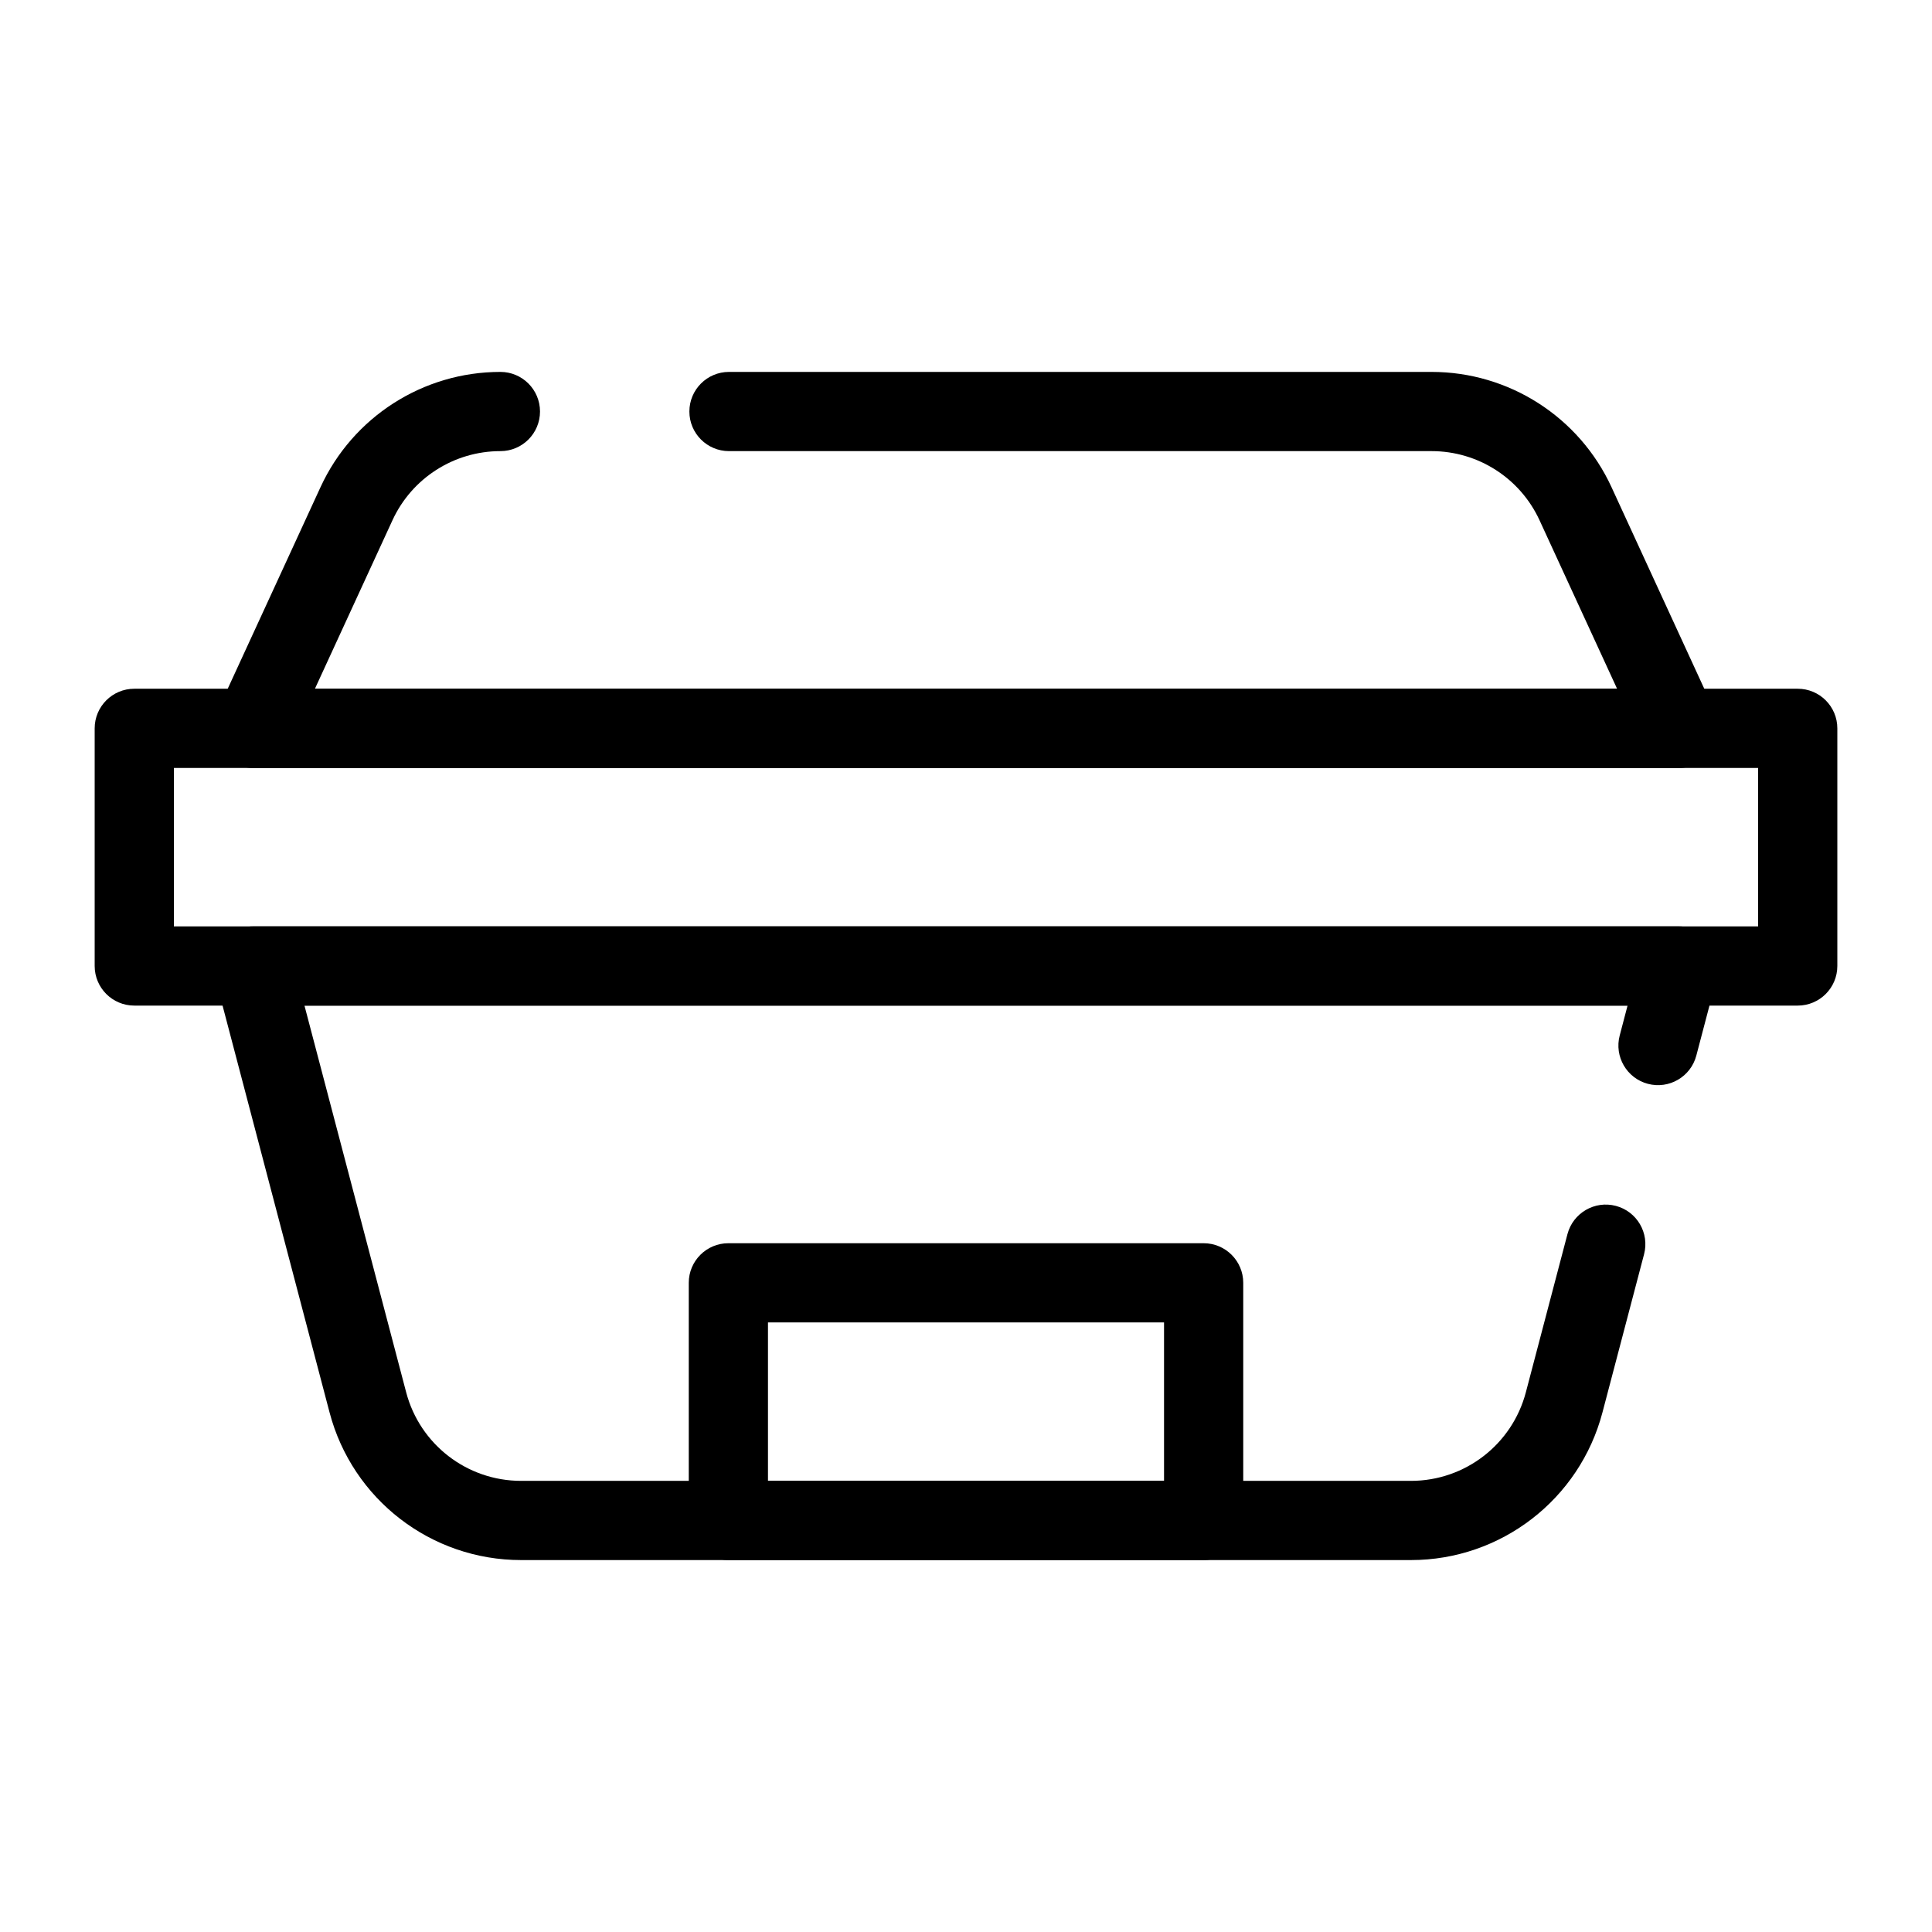 <?xml version="1.0" encoding="UTF-8"?>
<!-- Uploaded to: SVG Repo, www.svgrepo.com, Generator: SVG Repo Mixer Tools -->
<svg fill="#000000" width="800px" height="800px" version="1.1" viewBox="144 144 512 512" xmlns="http://www.w3.org/2000/svg">
 <g fill-rule="evenodd">
  <path d="m228.94 273.1c8.566-18.613 27.18-30.539 47.672-30.539 5.797 0 10.496 4.699 10.496 10.496 0 5.797-4.699 10.496-10.496 10.496-12.293 0-23.465 7.156-28.605 18.324l-20.551 44.652h345.09l-20.551-44.652c-5.141-11.168-16.309-18.324-28.605-18.324h-186.2c-5.797 0-10.496-4.699-10.496-10.496 0-5.797 4.699-10.496 10.496-10.496h186.2c20.492 0 39.105 11.926 47.676 30.539l27.398 59.535c1.496 3.25 1.234 7.039-0.695 10.051-1.93 3.012-5.262 4.836-8.84 4.836h-377.86c-3.578 0-6.91-1.824-8.84-4.836-1.93-3.012-2.191-6.801-0.695-10.051z"/>
  <path d="m202.76 393.59c1.988-2.578 5.059-4.086 8.312-4.086h377.86c3.254 0 6.328 1.508 8.312 4.086 1.988 2.578 2.668 5.93 1.84 9.078l-5.543 21.082c-1.477 5.606-7.215 8.953-12.824 7.481-5.602-1.477-8.953-7.215-7.477-12.82l2.078-7.914h-350.63l26.949 102.47c3.637 13.836 16.145 23.477 30.453 23.477h235.83c14.305 0 26.812-9.641 30.449-23.477l11.023-41.914c1.477-5.606 7.215-8.957 12.824-7.481 5.602 1.473 8.953 7.211 7.477 12.82l-11.023 41.91c-6.062 23.062-26.91 39.133-50.75 39.133h-235.83c-23.844 0-44.691-16.07-50.754-39.133l-30.414-115.64c-0.828-3.148-0.148-6.5 1.84-9.078z"/>
  <path d="m169.09 337.02c0-5.797 4.699-10.496 10.496-10.496h440.83c5.797 0 10.496 4.699 10.496 10.496v62.977c0 5.793-4.699 10.496-10.496 10.496h-440.83c-5.797 0-10.496-4.703-10.496-10.496zm20.992 10.496v41.984h419.84v-41.984z"/>
  <path d="m326.53 483.96c0-5.793 4.699-10.492 10.496-10.492h125.95c5.793 0 10.496 4.699 10.496 10.492v62.977c0 5.797-4.703 10.496-10.496 10.496h-125.95c-5.797 0-10.496-4.699-10.496-10.496zm20.992 10.496v41.984h104.96v-41.984z"/>
 </g>
</svg>